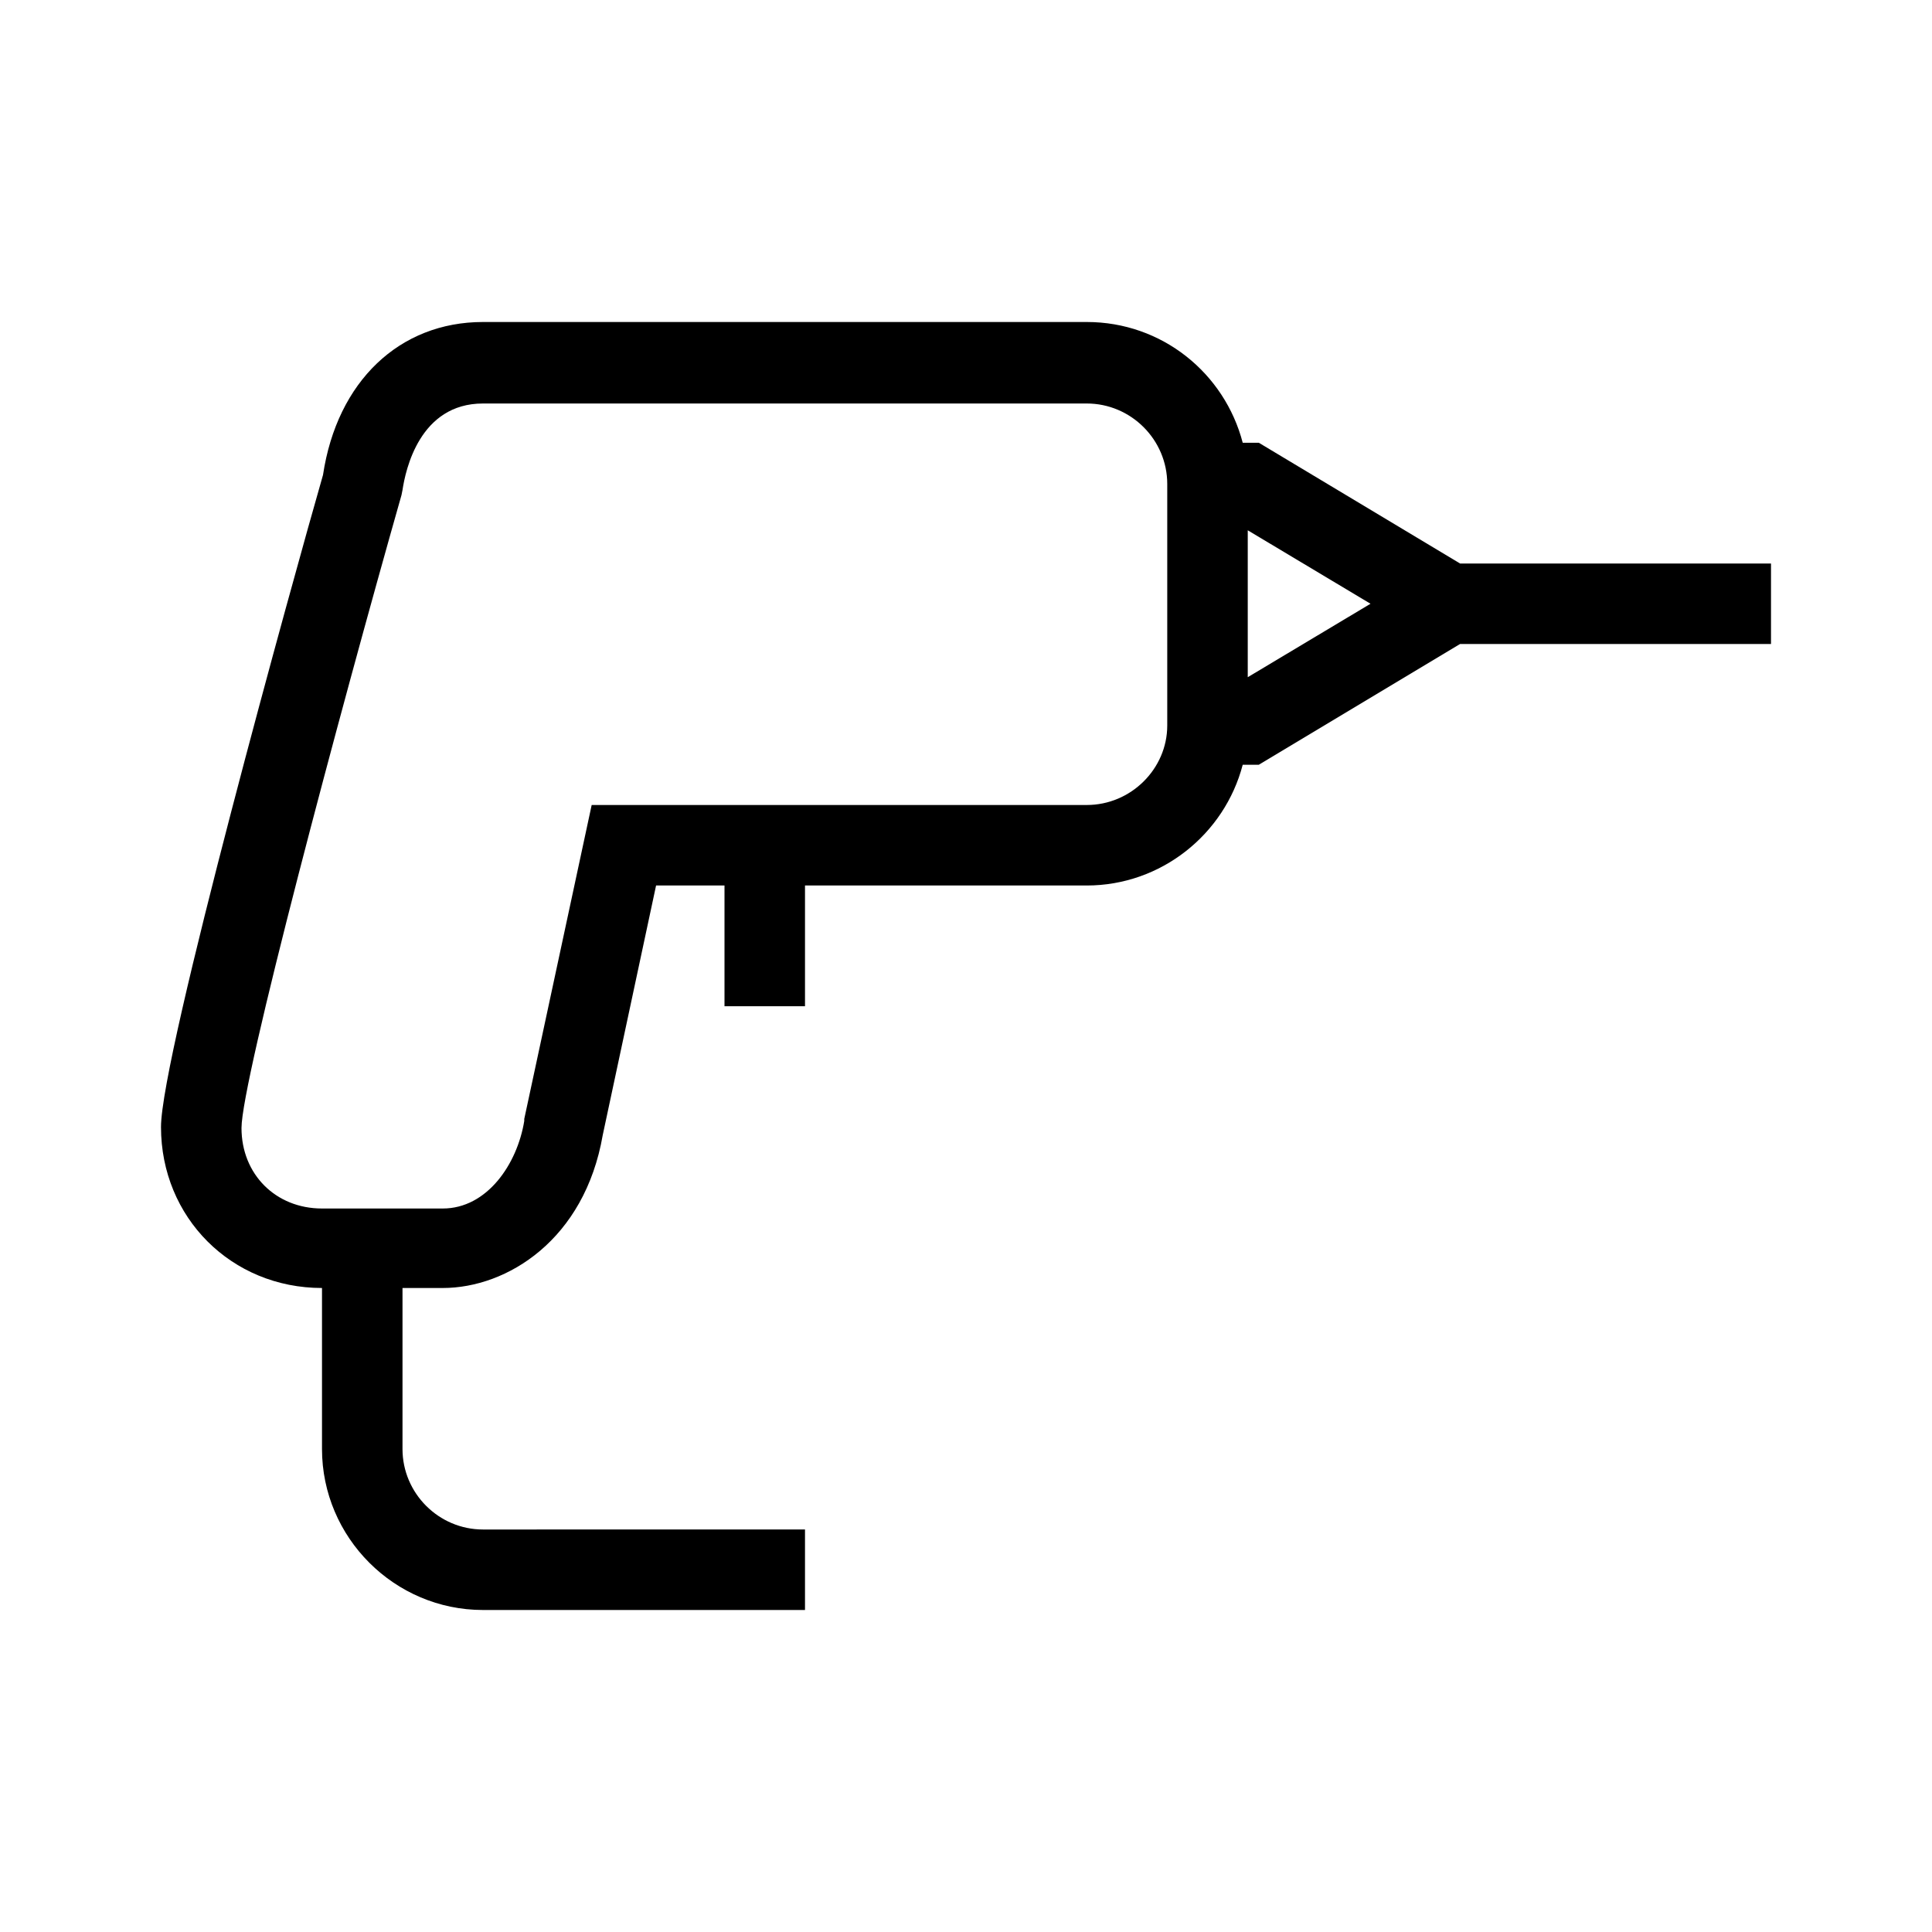 <svg xmlns="http://www.w3.org/2000/svg" viewBox="0 0 192 192"><path d="M176 56h-30.9l-20-12h-1.6c-1.8-6.9-8-12-15.5-12H48c-8.3 0-14.5 5.9-15.9 15.2C29.2 57.3 16 104.9 16 112c0 9 7 16 16 16v16c0 8.8 7.2 16 16 16h32v-8H48c-4.4 0-8-3.6-8-8v-16h4c6.4 0 14.1-4.8 15.9-15.2L65.2 88H72v12h8V88h28c7.4 0 13.7-5.1 15.5-12h1.6l20-12H176v-8zm-68 24H58.8l-6.7 31.2v.2c-.7 4.3-3.7 8.7-8.1 8.7H32c-4.6 0-8-3.4-8-8 0-4.7 9.7-41.1 15.9-62.9l.1-.5c.3-2 1.7-8.6 8-8.6h60c4.4 0 8 3.6 8 8v24c0 4.3-3.6 7.9-8 7.9zm16-12.7V52.7l12.2 7.3-12.2 7.3z"/></svg>